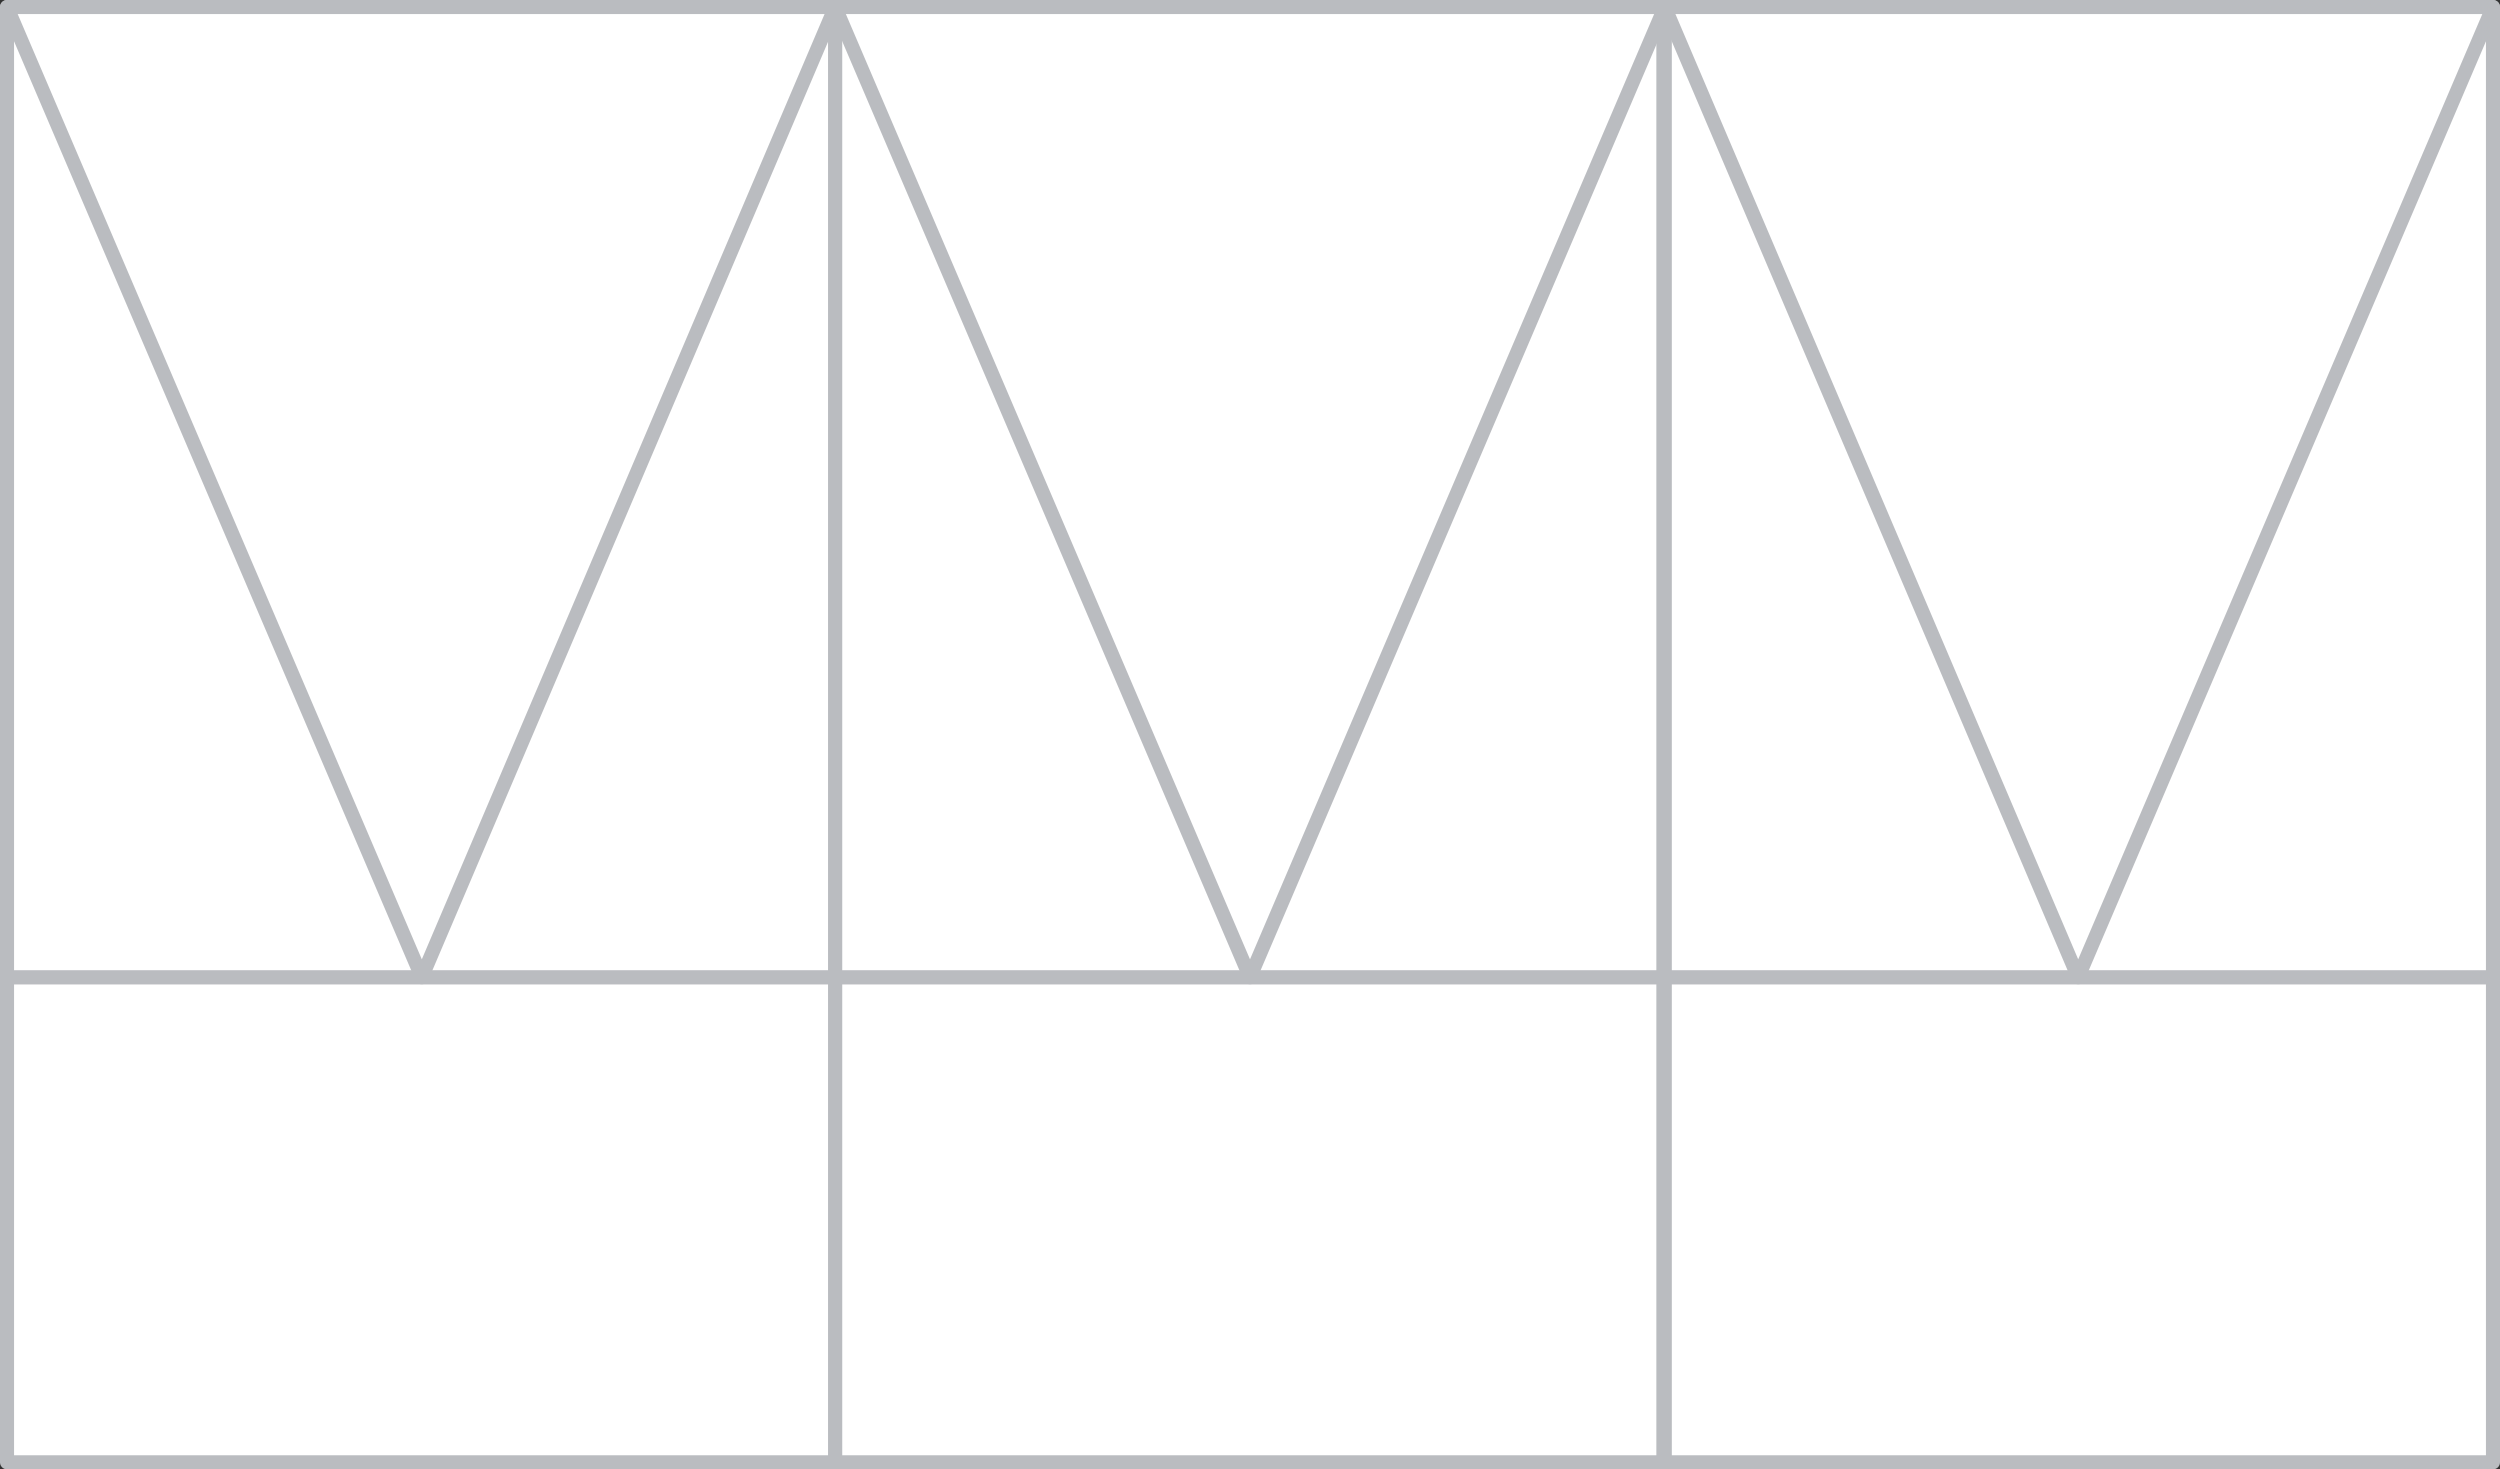 <?xml version="1.0" encoding="UTF-8"?> <!-- Generator: Adobe Illustrator 19.0.0, SVG Export Plug-In . SVG Version: 6.00 Build 0) --> <svg xmlns="http://www.w3.org/2000/svg" xmlns:xlink="http://www.w3.org/1999/xlink" id="Layer_1" x="0px" y="0px" viewBox="0 0 177.8 104.5" style="enable-background:new 0 0 177.8 104.5;" xml:space="preserve"><rect x="0" y="0" width="177.8" height="104.5" fill="#333333" stroke="none"/> <style type="text/css"> .st0{fill:#FFFFFF;stroke:#BABCC0;stroke-linecap:round;stroke-linejoin:round;} </style> <g id="XMLID_1511_"> <g id="XMLID_505_"> <rect id="XMLID_506_" x="0.5" y="69.5" class="st0" width="58.9" height="34.5"></rect> </g> <g id="XMLID_501_"> <rect id="XMLID_502_" x="0.5" y="0.5" class="st0" width="58.9" height="69"></rect> </g> <g id="XMLID_503_"> <rect id="XMLID_504_" x="59.4" y="69.5" class="st0" width="58.9" height="34.5"></rect> </g> <g id="XMLID_498_"> <rect id="XMLID_499_" x="59.4" y="0.5" class="st0" width="58.9" height="69"></rect> </g> <g id="XMLID_511_"> <rect id="XMLID_512_" x="118.4" y="69.5" class="st0" width="58.9" height="34.5"></rect> </g> <g id="XMLID_508_"> <rect id="XMLID_509_" x="118.4" y="0.5" class="st0" width="58.9" height="69"></rect> </g> <g id="XMLID_497_"> <polygon id="XMLID_500_" class="st0" points="30,69.5 0.5,0.5 30,0.5 59.4,0.5 "></polygon> </g> <g id="XMLID_507_"> <polygon id="XMLID_1485_" class="st0" points="88.9,69.5 59.4,0.5 88.9,0.5 118.4,0.5 "></polygon> </g> <g id="XMLID_1486_"> <polygon id="XMLID_1487_" class="st0" points="147.8,69.5 118.4,0.5 147.8,0.5 177.3,0.5 "></polygon> </g> </g> </svg> 